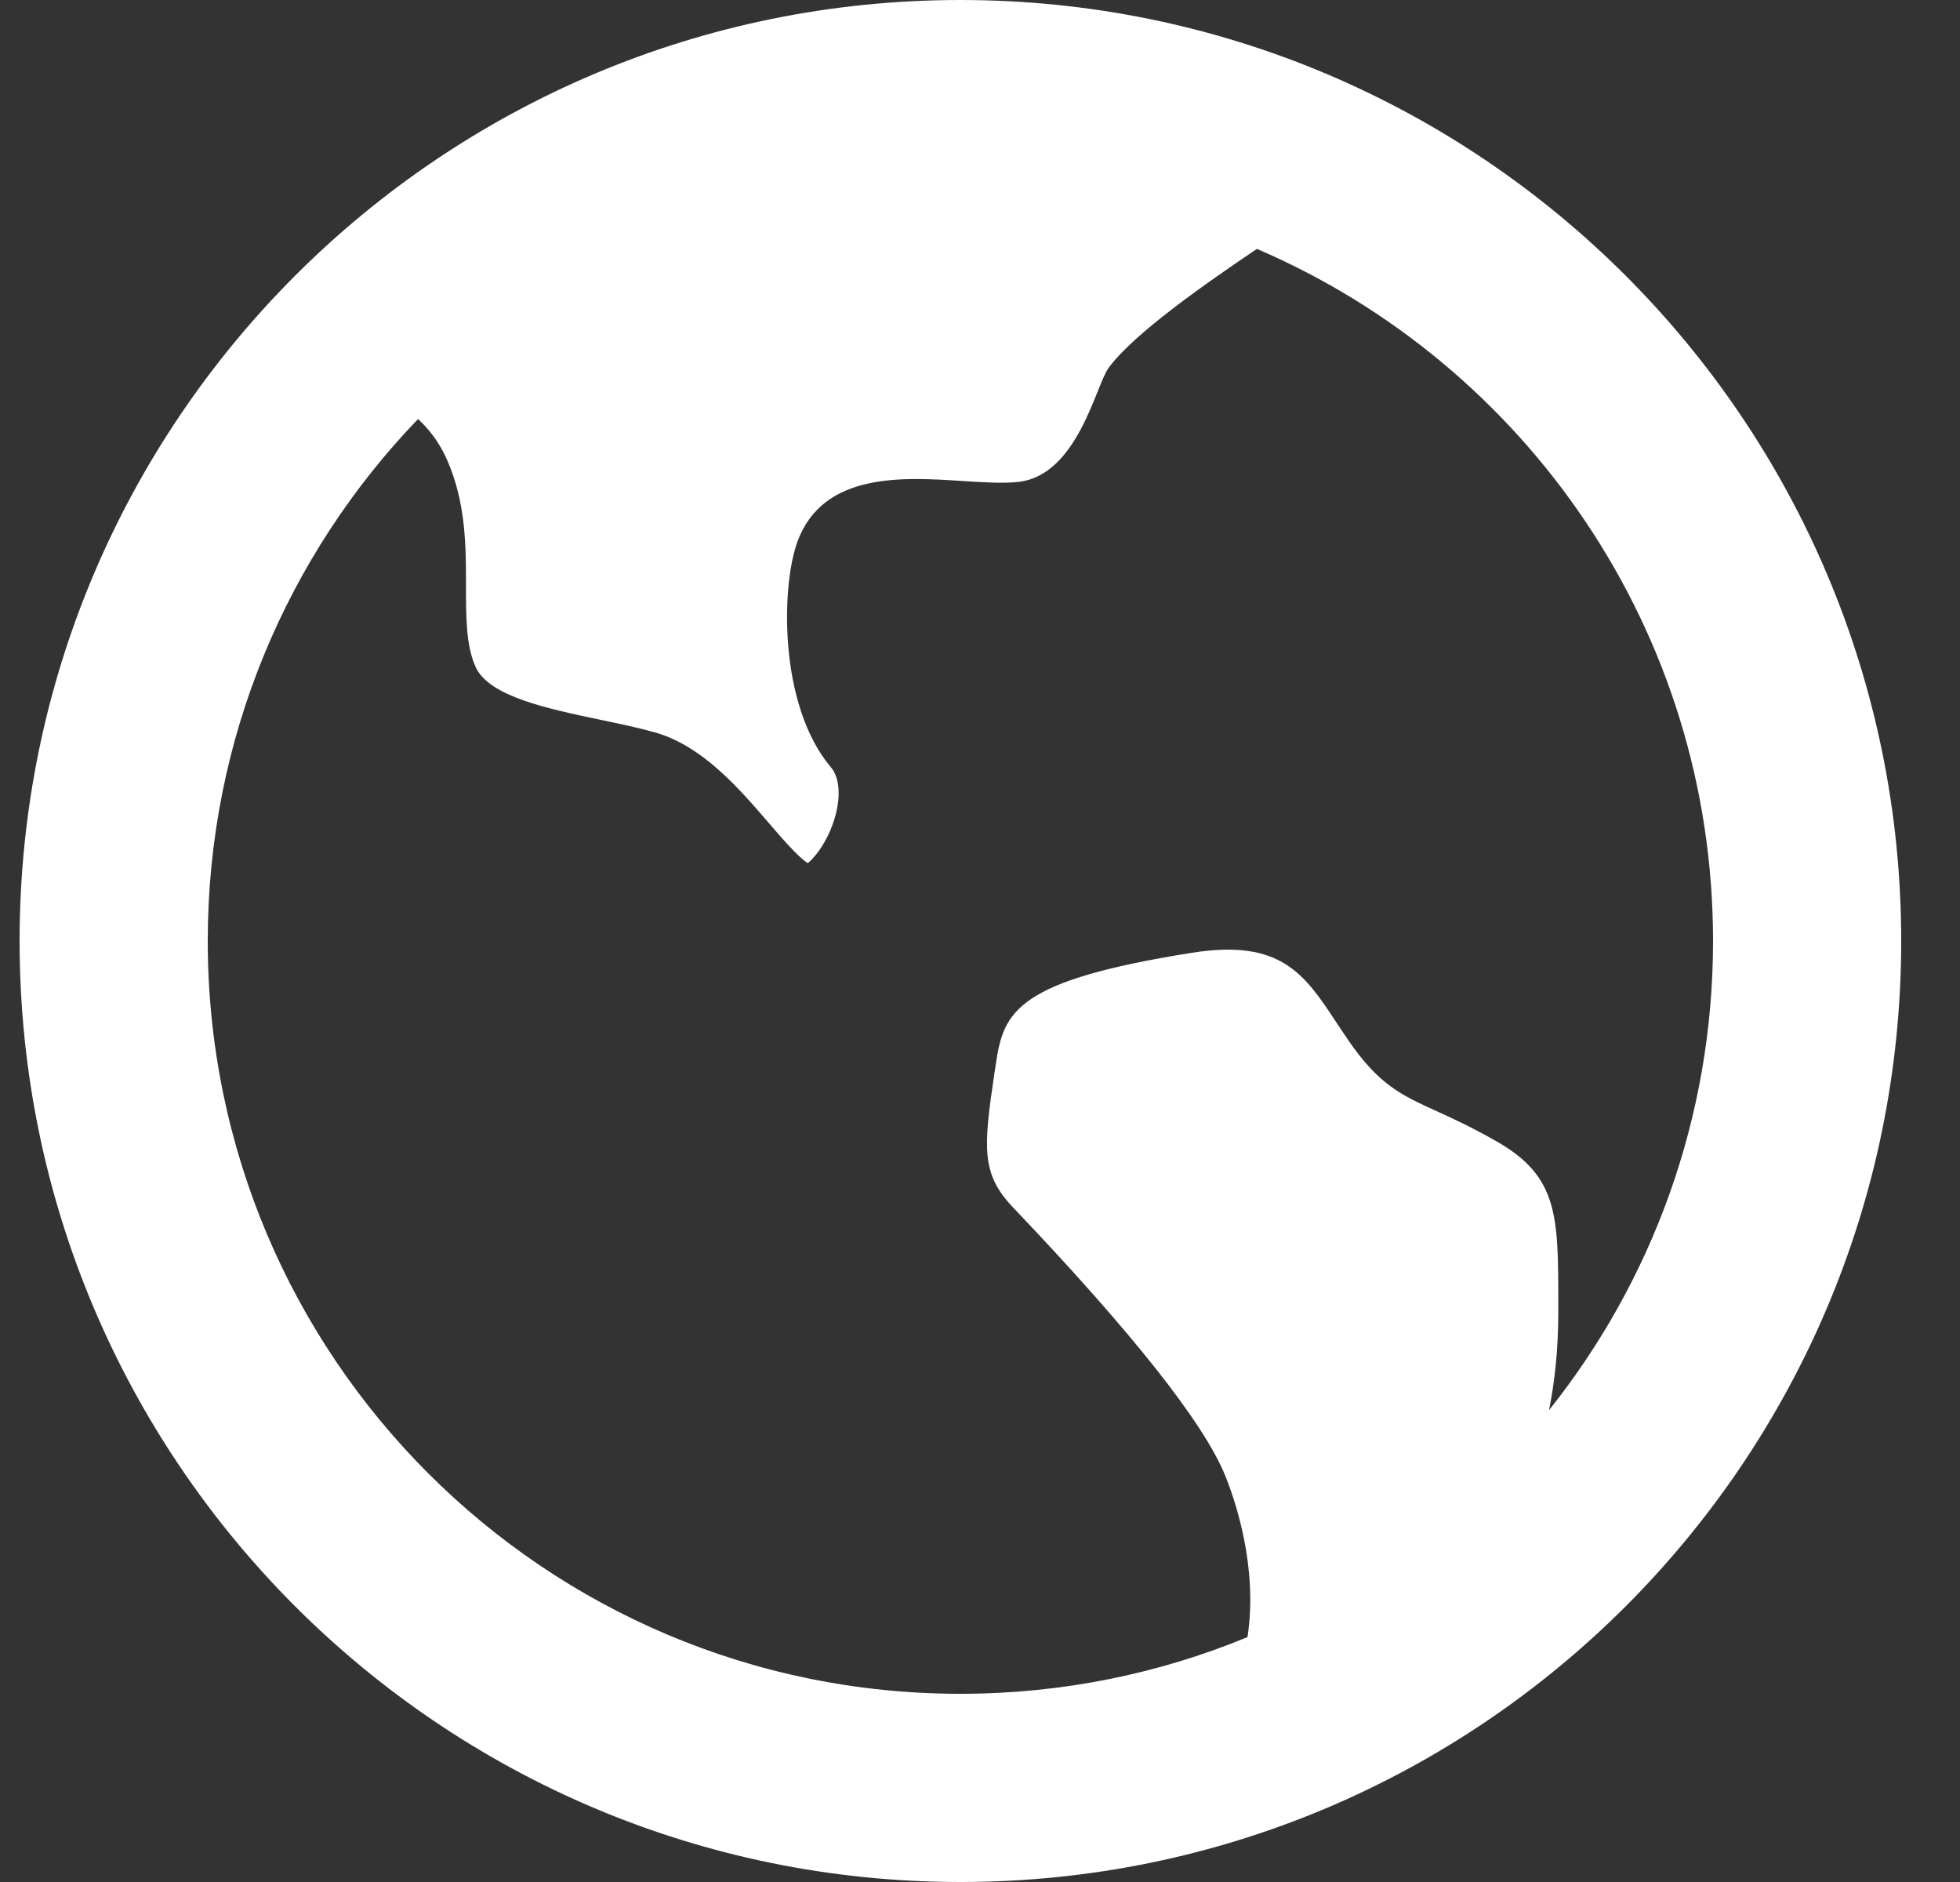 <svg width="25" height="24" viewBox="0 0 25 24" fill="none" xmlns="http://www.w3.org/2000/svg">
<rect x="0" y="0" width="25" height="24" fill="#333333" stroke="none"/>
<path d="M5.332 5.344C3.671 7.07 2.65 9.416 2.65 12C2.65 17.302 6.948 21.6 12.25 21.6C13.547 21.6 14.784 21.343 15.912 20.877C16.05 19.976 15.748 19.112 15.624 18.809C15.348 18.138 14.439 16.99 12.921 15.397C12.515 14.971 12.541 14.644 12.686 13.673L12.703 13.563C12.801 12.898 12.966 12.505 15.205 12.15C16.342 11.97 16.641 12.424 17.055 13.053C17.101 13.123 17.147 13.191 17.194 13.26C17.587 13.836 17.879 13.967 18.32 14.168C18.517 14.257 18.764 14.37 19.094 14.558C19.876 15.005 19.876 15.51 19.876 16.617V16.742C19.876 17.212 19.83 17.625 19.758 17.983C21.067 16.342 21.85 14.262 21.85 12C21.85 8.041 19.454 4.642 16.032 3.174C15.368 3.622 14.458 4.257 14.14 4.692C13.977 4.914 13.748 6.05 13.001 6.144C12.805 6.168 12.543 6.151 12.264 6.133C11.519 6.085 10.498 6.019 10.172 6.906C9.964 7.468 9.928 8.993 10.599 9.785C10.706 9.912 10.727 10.146 10.654 10.408C10.558 10.753 10.364 10.963 10.304 11.006C10.188 10.94 9.958 10.672 9.801 10.489C9.425 10.052 8.955 9.507 8.348 9.338C8.127 9.277 7.884 9.226 7.649 9.177C6.99 9.039 6.243 8.882 6.07 8.512C5.943 8.241 5.944 7.867 5.944 7.473C5.944 6.973 5.944 6.408 5.7 5.859C5.605 5.646 5.478 5.477 5.332 5.344ZM12.25 24C5.623 24 0.25 18.627 0.25 12C0.25 5.373 5.623 0 12.25 0C18.877 0 24.25 5.373 24.25 12C24.25 18.627 18.877 24 12.25 24Z" fill="white"/>
</svg>

